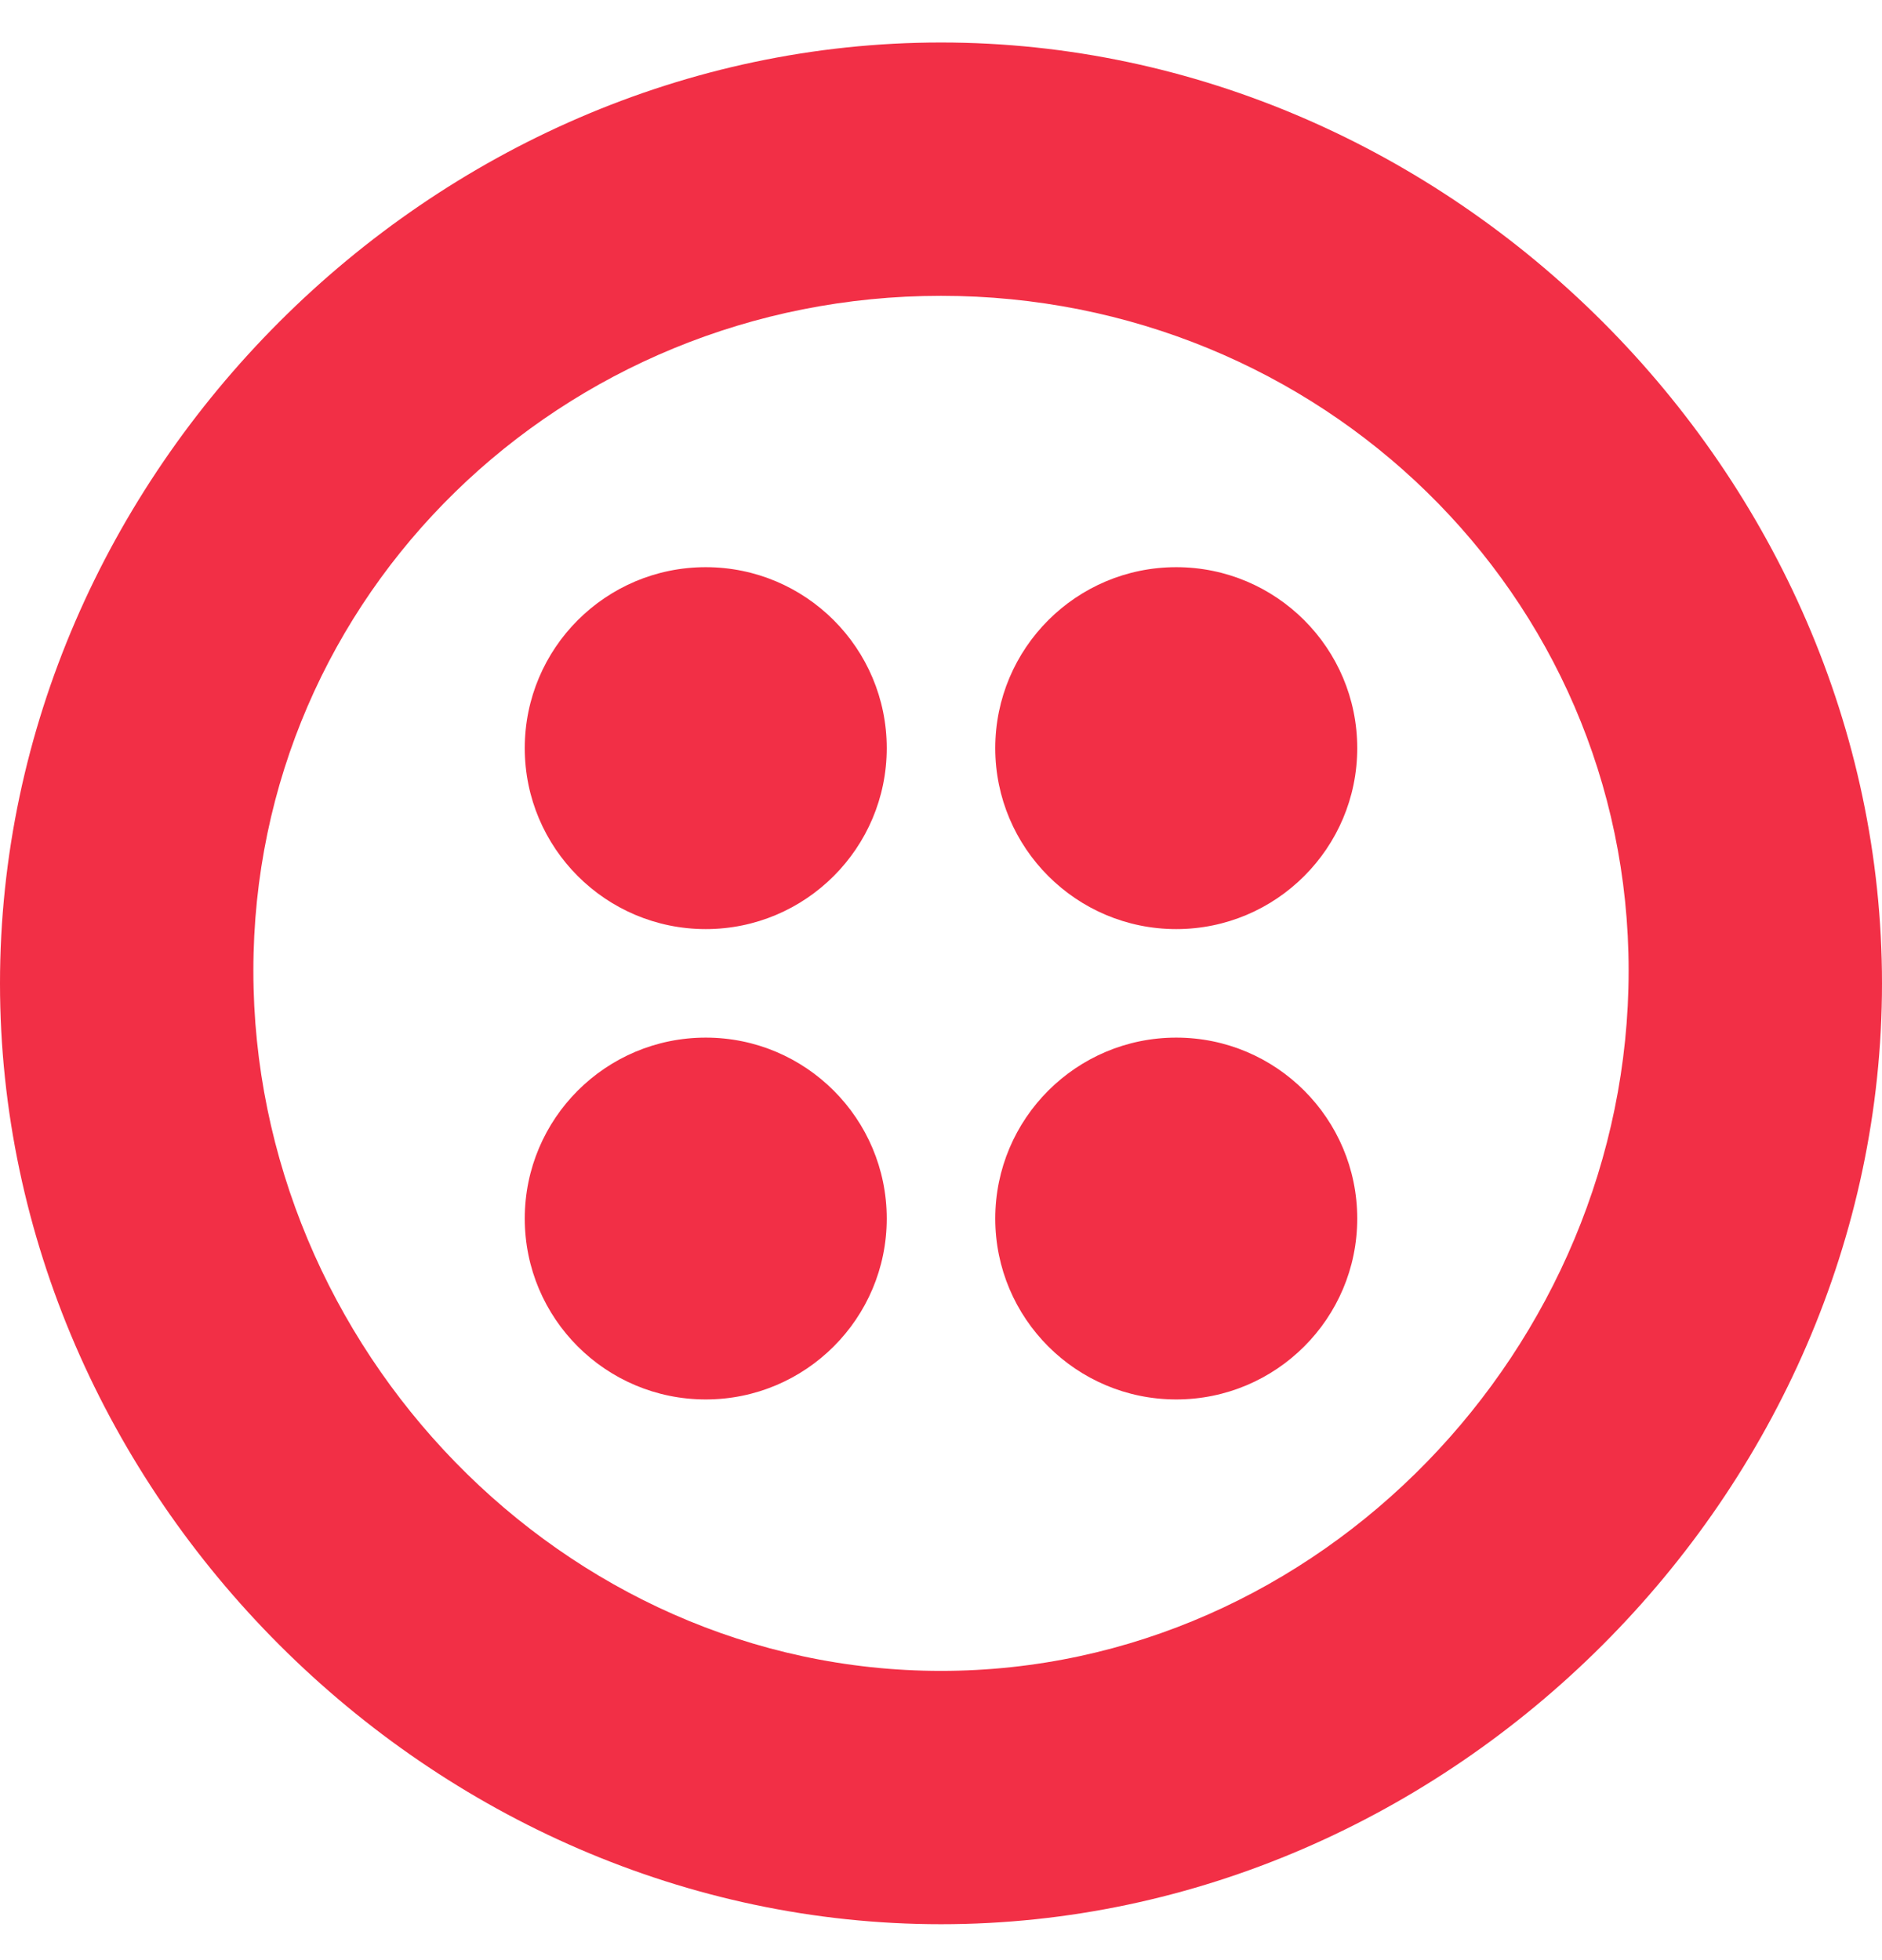 <svg width="24" height="25" viewBox="0 0 24 25" fill="none" xmlns="http://www.w3.org/2000/svg">
<g id="Twilio">
<path id="Vector" d="M9 17.849C10.274 17.849 11.308 16.816 11.308 15.542C11.308 14.267 10.274 13.234 9 13.234C7.725 13.234 6.692 14.267 6.692 15.542C6.692 16.816 7.725 17.849 9 17.849ZM9 11.85C10.274 11.85 11.308 10.816 11.308 9.542C11.308 8.267 10.274 7.234 9 7.234C7.725 7.234 6.692 8.267 6.692 9.542C6.692 10.816 7.725 11.85 9 11.85ZM15 17.849C16.274 17.849 17.308 16.816 17.308 15.542C17.308 14.267 16.274 13.234 15 13.234C13.726 13.234 12.692 14.267 12.692 15.542C12.692 16.816 13.726 17.849 15 17.849ZM15 11.85C16.274 11.85 17.308 10.816 17.308 9.542C17.308 8.267 16.274 7.234 15 7.234C13.726 7.234 12.692 8.267 12.692 9.542C12.692 10.816 13.726 11.85 15 11.85ZM12 0.542C18.5 0.542 24 6.042 24 12.542C24 19.042 18.5 24.542 12 24.542C5.5 24.542 0 19.042 0 12.542C0 6.042 5.5 0.542 12 0.542ZM12 3.773C7.171 3.773 3.231 7.576 3.231 12.381C3.231 17.185 7.171 21.311 12 21.311C16.829 21.311 20.769 17.185 20.769 12.381C20.769 7.576 16.829 3.773 12 3.773Z" fill="#F22F46"/>
</g>
</svg>
